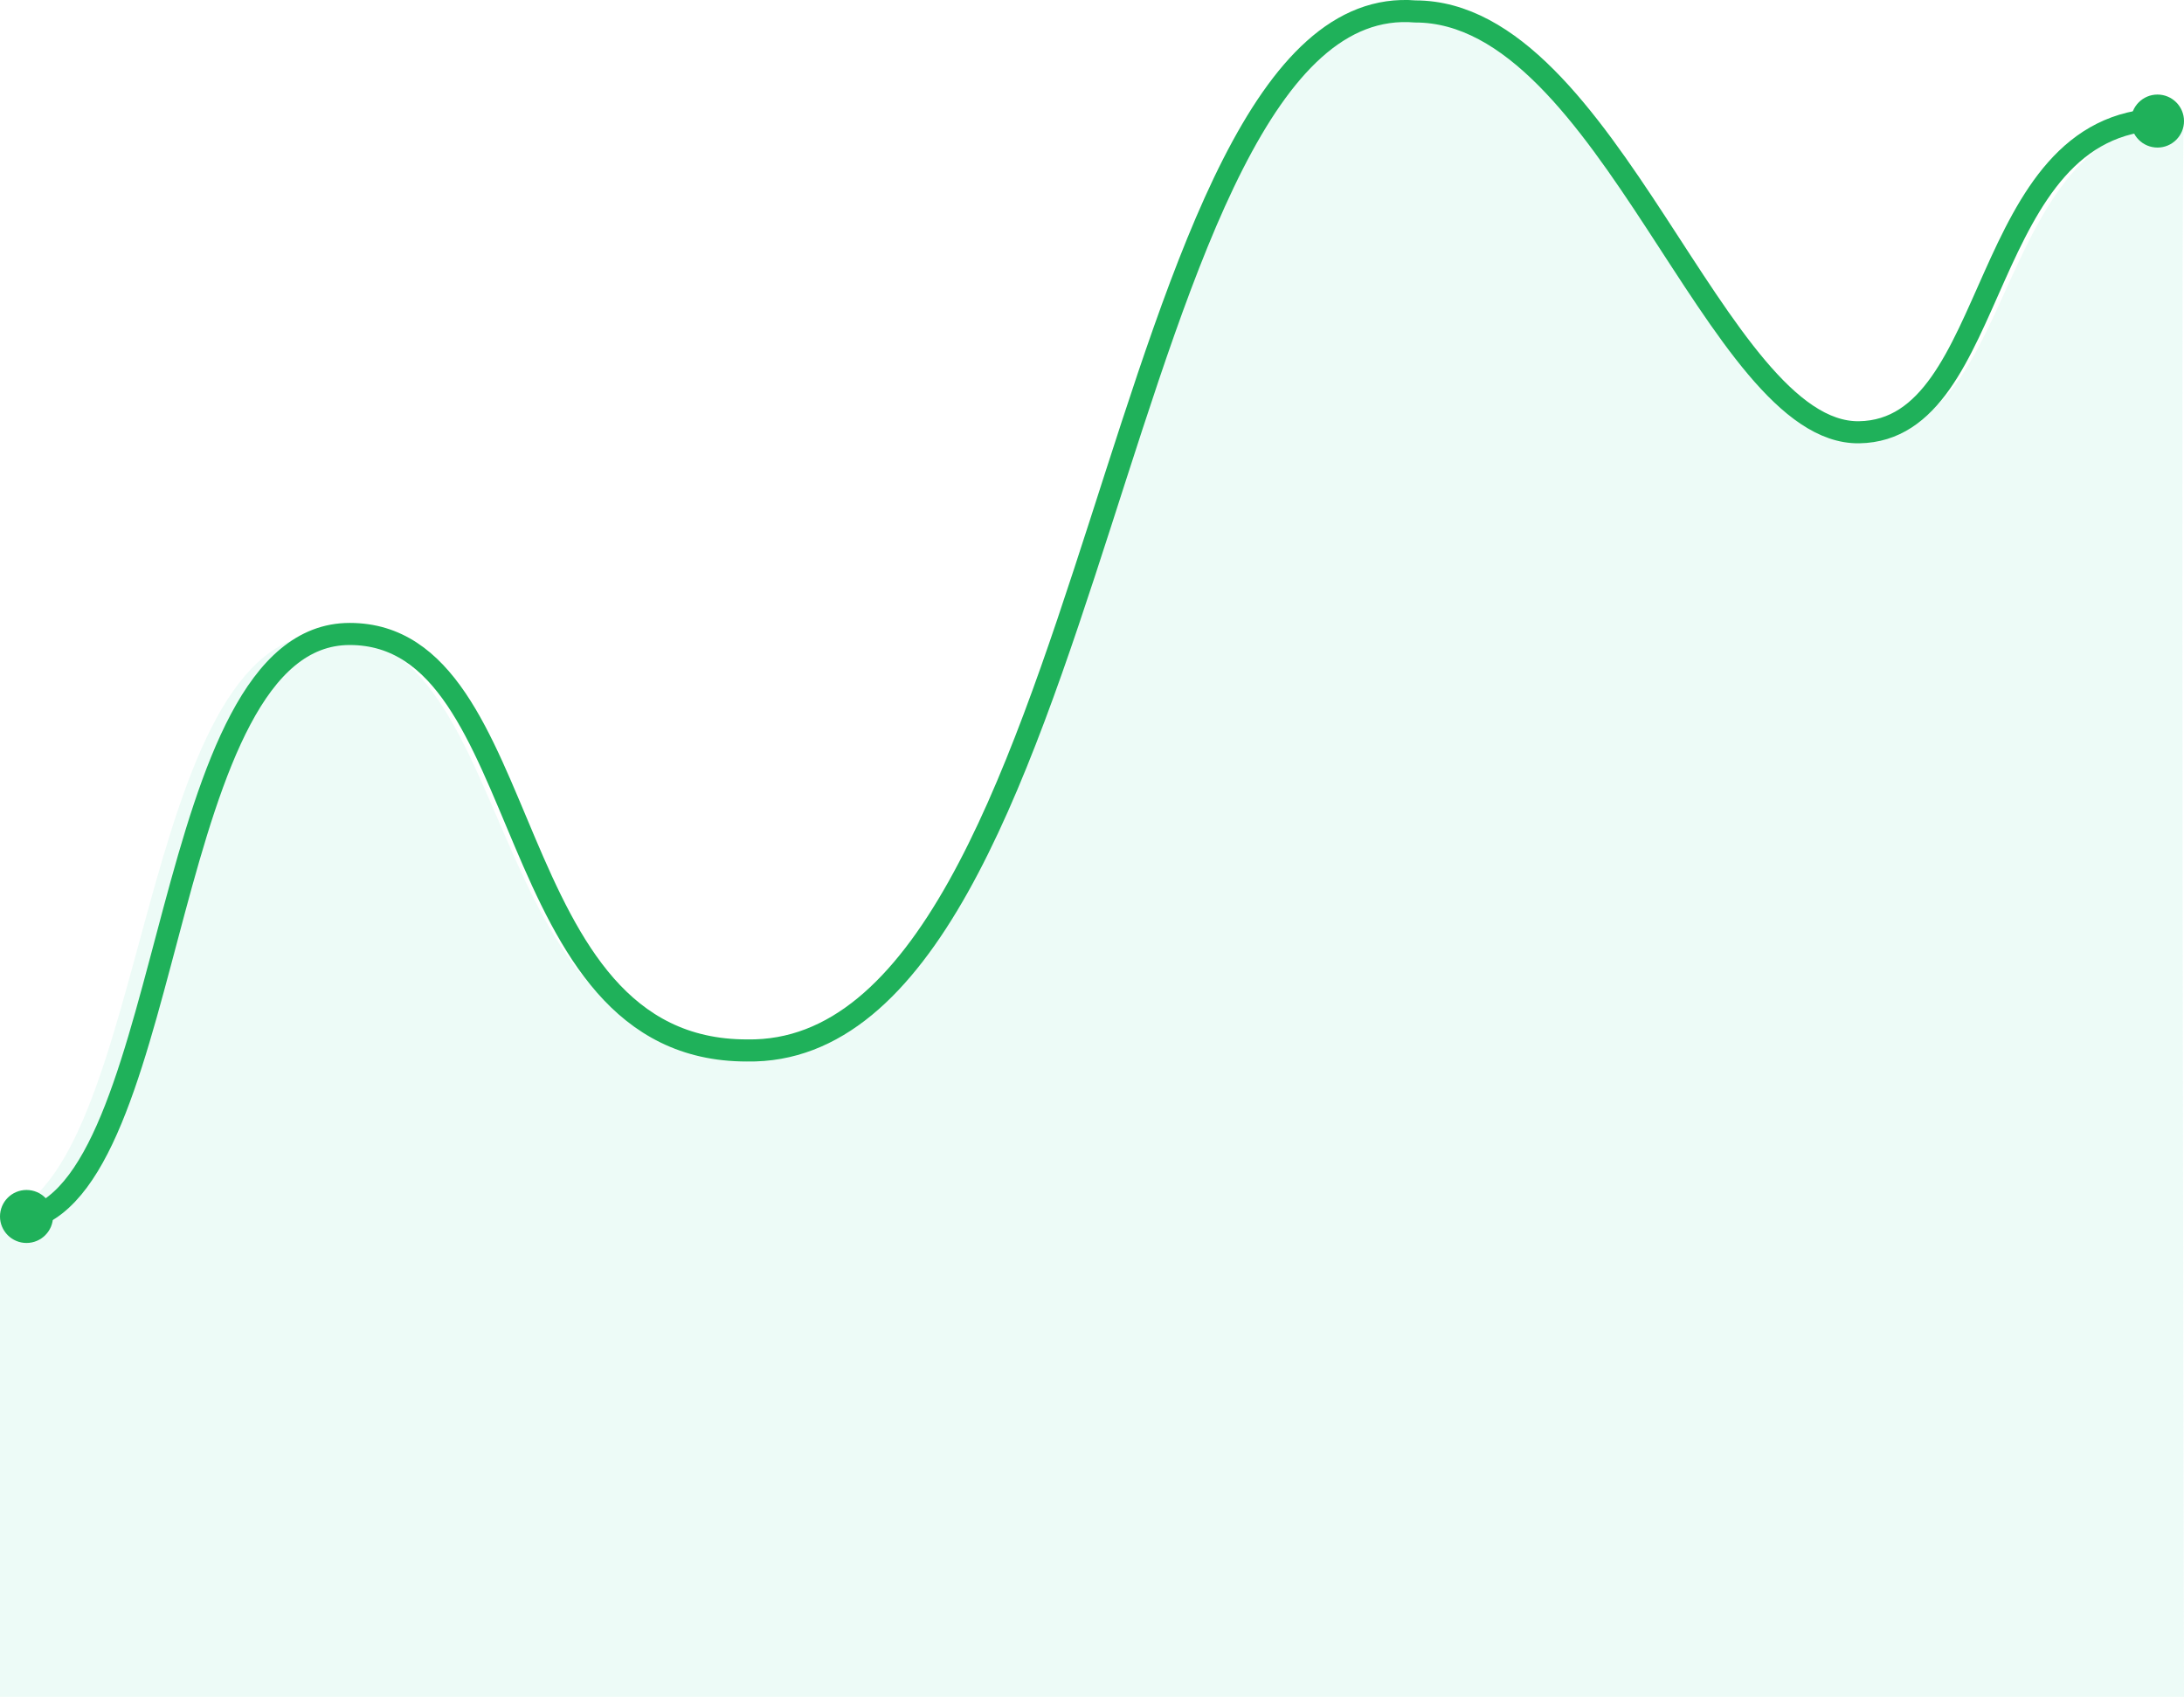 <?xml version="1.0" encoding="UTF-8"?>
<svg xmlns="http://www.w3.org/2000/svg" width="247.17" height="192.082" viewBox="0 0 247.17 192.082">
  <g id="Group_3023" data-name="Group 3023" transform="translate(0 1.248)">
    <path id="Path_4287" data-name="Path 4287" d="M-239.669,2105.37c17.19-4.869,15.184-66.087,37.113-66.087s16.9,47.13,46.044,47.092c40.99.673,42.37-120.3,77.445-117.48,22.379,0,34.877,47.818,51.423,47.581s13.587-35,35.144-35.4c-.405-.279,0,178.6,0,178.6h-247.17Z" transform="translate(239.669 -1968.845)" fill="#c3f0e4" opacity="0.3"></path>
    <g id="Group_2914" data-name="Group 2914" transform="translate(0)">
      <path id="Path_1840" data-name="Path 1840" d="M-239.669,2105.527c16.788-4.875,14.829-66.164,36.245-66.164s16.507,47.185,44.967,47.146c40.031.674,41.379-120.438,75.634-117.615,21.855,0,34.061,47.874,50.221,47.636s13.269-35.04,34.322-35.439" transform="translate(243 -1968.846)" fill="none" stroke="#1fb15a" stroke-width="2.5"></path>
      <circle id="Ellipse_220" data-name="Ellipse 220" cx="3" cy="3" r="3" transform="translate(241.17 9.456)" fill="#1fb15a"></circle>
      <circle id="Ellipse_221" data-name="Ellipse 221" cx="3" cy="3" r="3" transform="translate(0 133.456)" fill="#1fb15a"></circle>
    </g>
  </g>
</svg>
